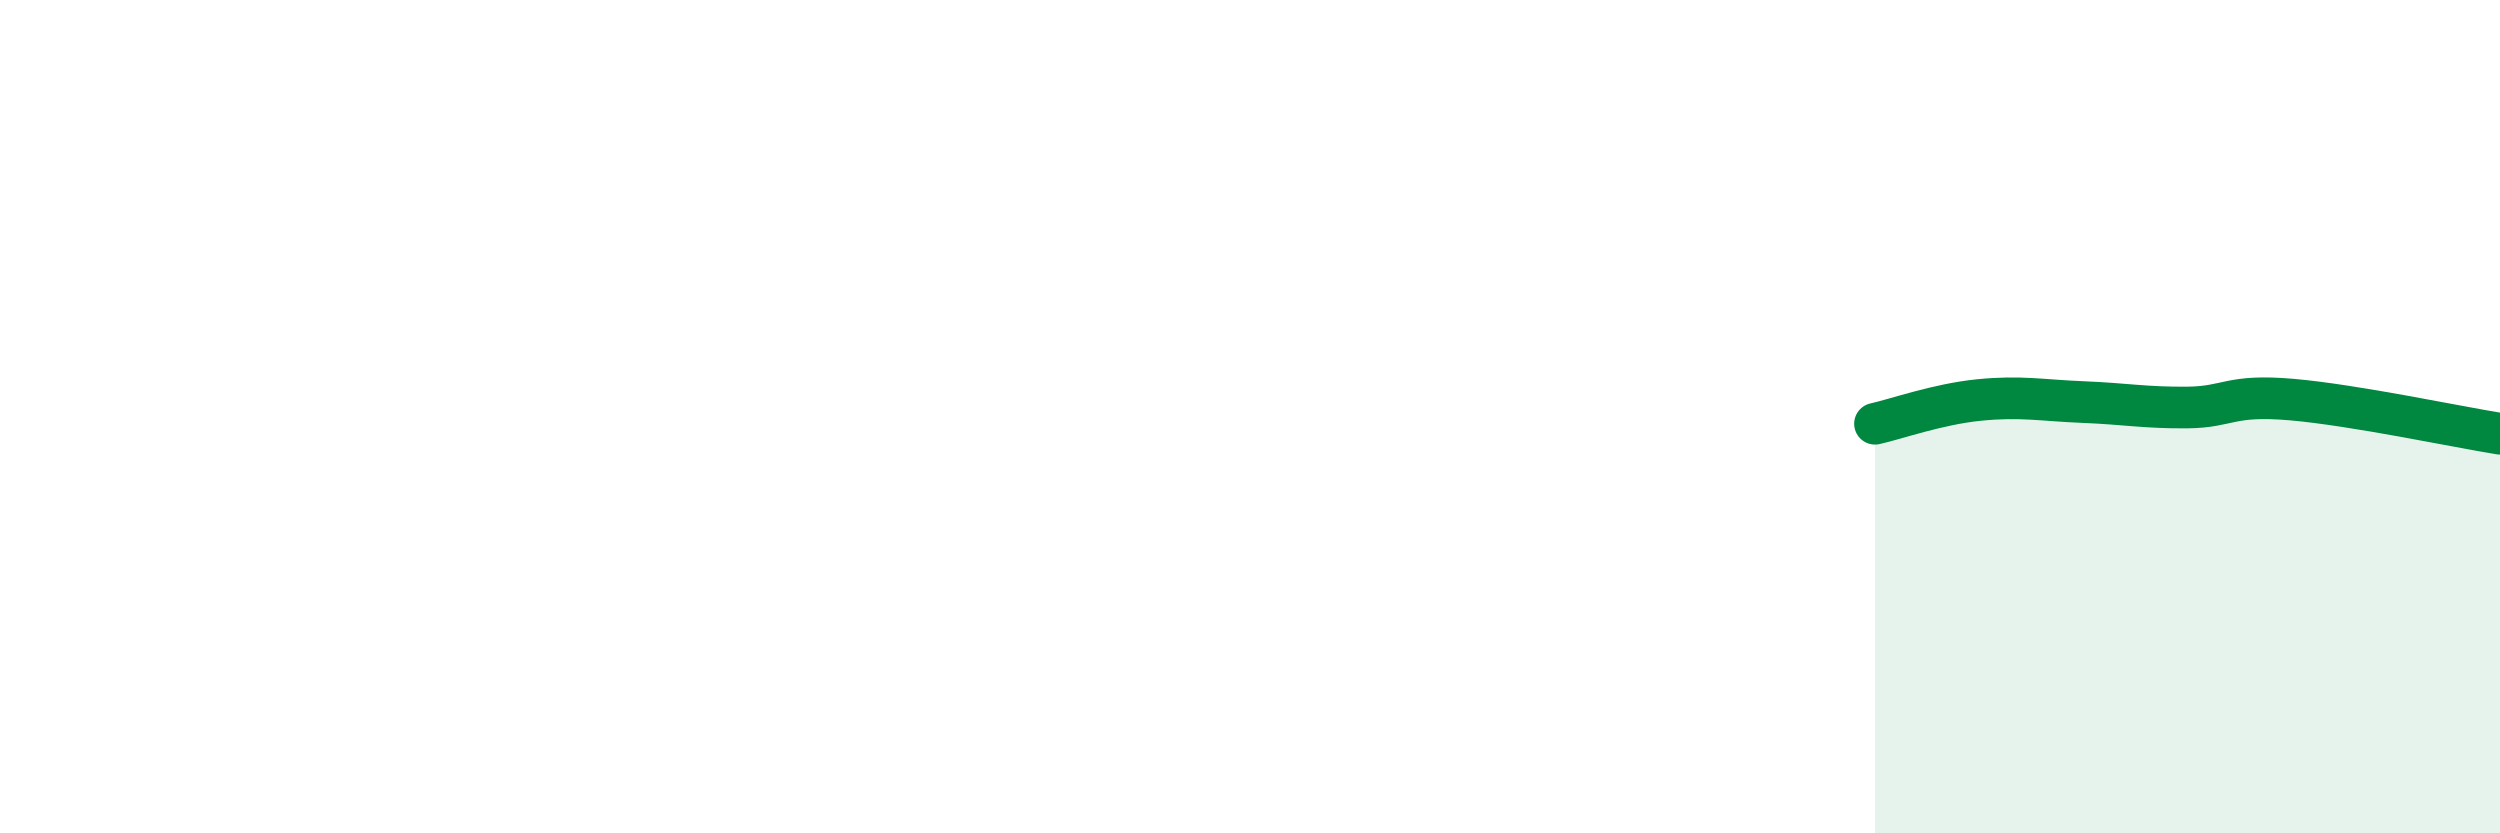 
    <svg width="60" height="20" viewBox="0 0 60 20" xmlns="http://www.w3.org/2000/svg">
      <path
        d="M 45,10.17 C 45.5,10.06 46.5,9.7 47.5,9.6 C 48.5,9.5 49,9.61 50,9.65 C 51,9.69 51.5,9.79 52.5,9.78 C 53.5,9.77 53.5,9.46 55,9.59 C 56.5,9.72 59,10.25 60,10.41L60 20L45 20Z"
        fill="#008740"
        opacity="0.1"
        stroke-linecap="round"
        stroke-linejoin="round"
      />
      <path
        d="M 45,10.17 C 45.5,10.06 46.5,9.7 47.5,9.6 C 48.5,9.5 49,9.61 50,9.65 C 51,9.69 51.5,9.79 52.5,9.78 C 53.5,9.77 53.5,9.46 55,9.59 C 56.5,9.72 59,10.25 60,10.41"
        stroke="#008740"
        stroke-width="1"
        fill="none"
        stroke-linecap="round"
        stroke-linejoin="round"
      />
    </svg>
  